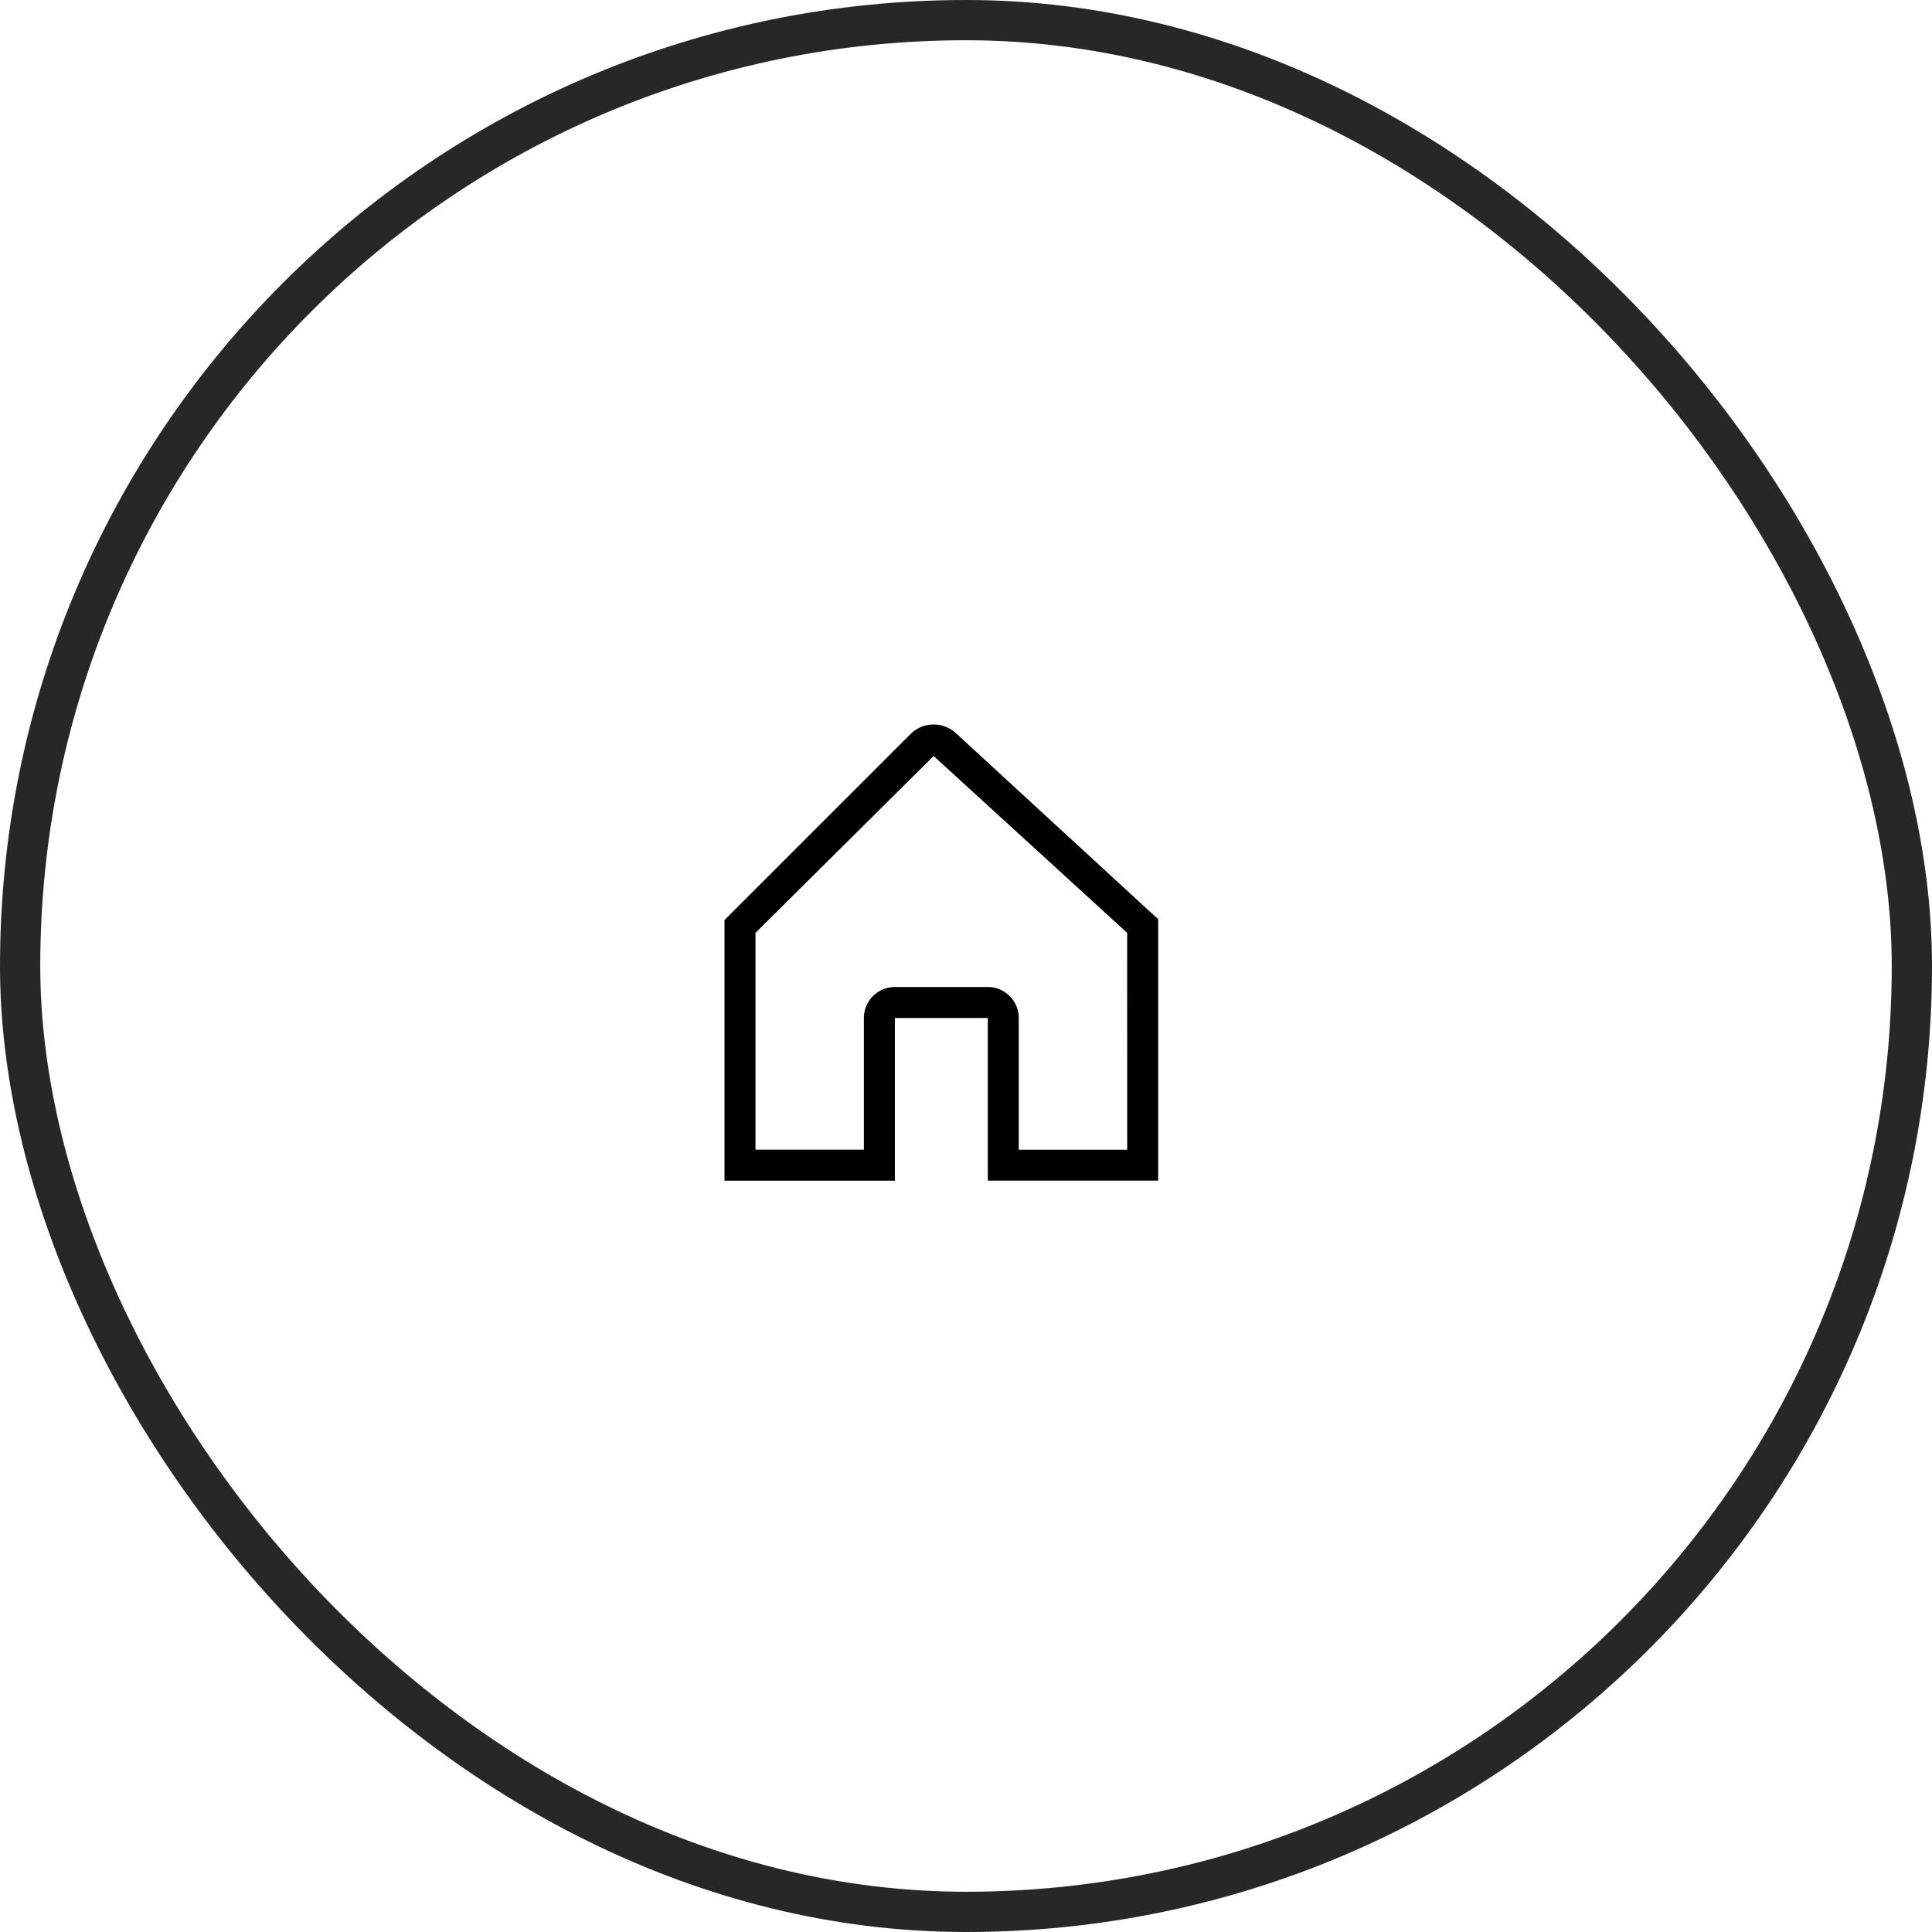 <svg xmlns="http://www.w3.org/2000/svg" width="48" height="48" viewBox="0 0 48 48">
  <g id="グループ_2" data-name="グループ 2" transform="translate(-246 -502)">
    <path id="Icon_core-home" data-name="Icon core-home" d="M12.776,6.352,8,1.958a.818.818,0,0,0-1.132.024L2.475,6.374,2.25,6.6v6.476H6.483V9.034H8.792v4.04h4.233V6.58Zm-5.33-3.84c.007,0,0,0,0,0S7.439,2.511,7.446,2.511Zm4.809,9.794H9.561V9.034a.77.77,0,0,0-.77-.77H6.483a.77.77,0,0,0-.77.77v3.271H3.02V6.918L7.446,2.525h0l4.808,4.393Z" transform="translate(261.75 518.258)"/>
    <rect id="長方形_2" data-name="長方形 2" width="47" height="47" rx="23.5" transform="translate(246.5 502.5)" fill="none" stroke="#282626" stroke-width="1"/>
  </g>
</svg>
